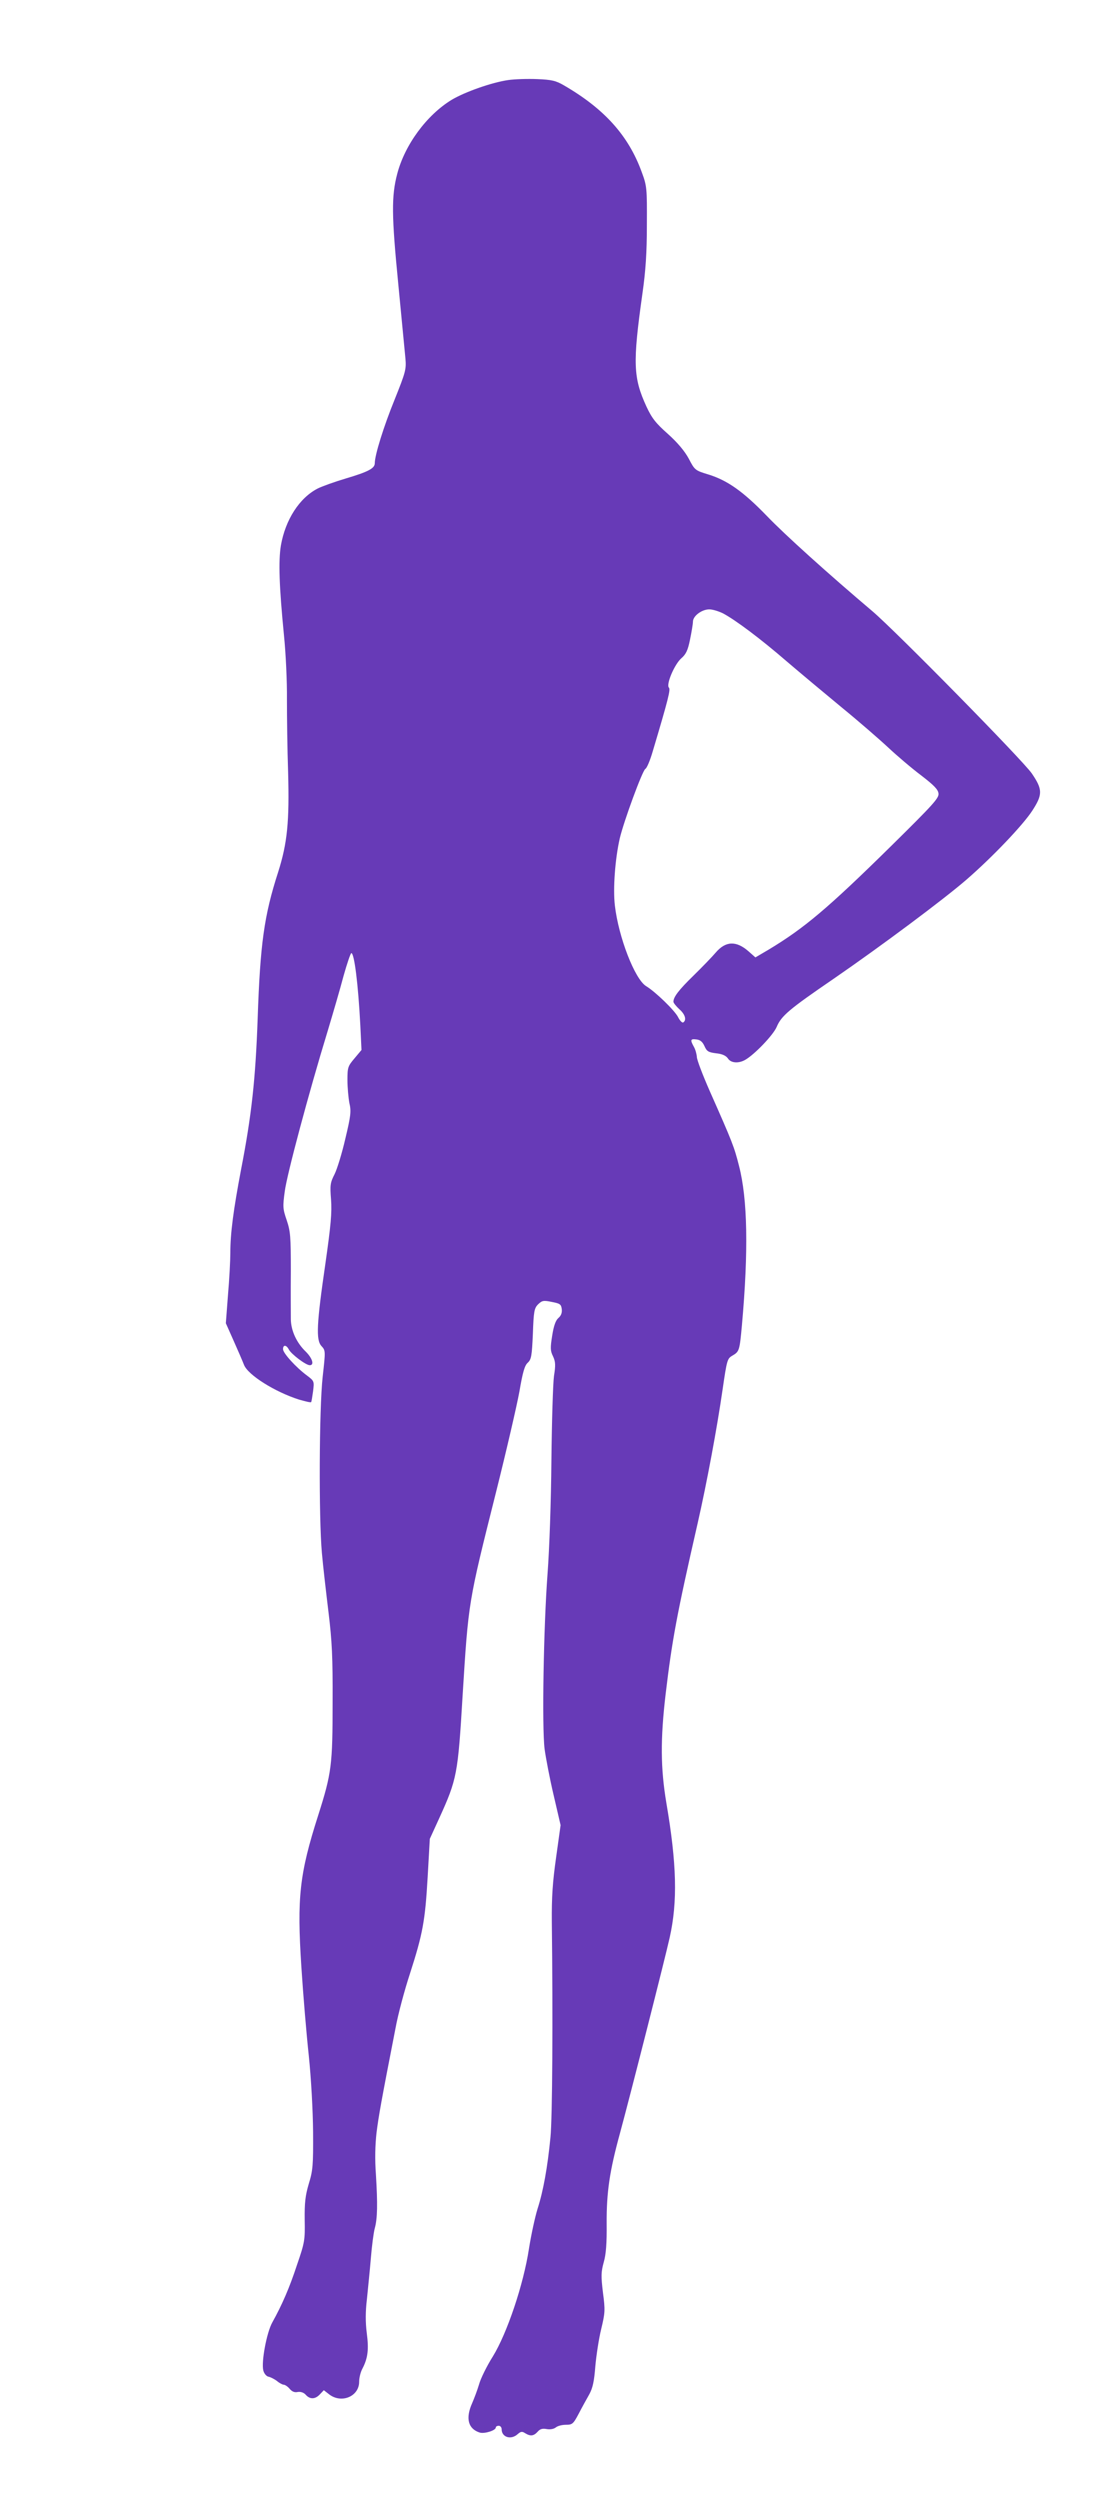 <?xml version="1.0" standalone="no"?>
<!DOCTYPE svg PUBLIC "-//W3C//DTD SVG 20010904//EN"
 "http://www.w3.org/TR/2001/REC-SVG-20010904/DTD/svg10.dtd">
<svg version="1.0" xmlns="http://www.w3.org/2000/svg"
 width="562pt" height="1280pt" viewBox="0 0 562 1280"
 preserveAspectRatio="xMidYMid meet">
<g transform="translate(0,1280) scale(0.1,-0.1)"
fill="#673ab7" stroke="none">
<path d="M2603 12390 c-83 -12 -220 -60 -289 -101 -128 -78 -240 -230 -279
-379 -30 -114 -29 -214 5 -560 17 -179 34 -352 37 -385 5 -56 1 -70 -55 -210
-57 -140 -102 -285 -102 -327 0 -26 -34 -44 -149 -78 -57 -17 -121 -40 -143
-51 -94 -48 -166 -160 -189 -292 -13 -80 -9 -207 16 -462 9 -88 16 -234 15
-325 0 -91 2 -258 6 -373 7 -254 -4 -364 -51 -512 -72 -223 -92 -367 -105
-751 -11 -310 -31 -494 -85 -772 -39 -206 -55 -325 -55 -427 0 -38 -5 -135
-12 -215 l-11 -145 40 -90 c22 -49 46 -105 53 -123 20 -52 159 -139 282 -178
32 -9 59 -16 62 -13 2 2 6 27 10 56 6 51 6 52 -31 80 -57 42 -123 115 -123
135 0 24 17 23 30 -2 13 -24 87 -80 107 -80 24 0 14 35 -20 69 -47 45 -76 107
-77 166 0 28 -1 139 0 247 0 177 -2 203 -21 260 -20 58 -21 69 -10 149 11 85
122 501 220 821 27 90 64 216 81 281 18 64 36 117 40 117 15 0 35 -157 46
-370 l6 -126 -36 -43 c-34 -40 -36 -47 -36 -111 0 -38 5 -91 10 -118 10 -42 7
-66 -21 -183 -17 -74 -42 -155 -55 -181 -22 -43 -24 -56 -18 -130 5 -66 -1
-132 -29 -328 -45 -309 -49 -391 -20 -422 21 -23 21 -24 6 -158 -18 -166 -20
-719 -4 -900 6 -69 22 -206 34 -305 18 -148 22 -230 21 -460 0 -323 -5 -363
-74 -580 -96 -300 -109 -421 -86 -776 9 -140 26 -344 38 -454 12 -116 21 -280
22 -390 1 -171 -1 -198 -22 -266 -18 -61 -22 -98 -21 -185 2 -103 0 -116 -39
-229 -39 -119 -77 -206 -127 -296 -29 -52 -57 -203 -46 -246 4 -16 16 -30 27
-32 10 -2 30 -12 43 -22 13 -11 29 -19 35 -19 6 0 20 -9 30 -21 12 -14 25 -20
42 -16 15 2 30 -3 40 -14 22 -25 49 -24 73 2 l20 21 27 -21 c63 -49 154 -11
154 64 0 20 7 50 17 68 28 54 33 98 22 182 -7 56 -7 109 1 175 5 52 15 146 20
208 5 62 14 131 20 153 14 51 15 125 6 274 -6 79 -4 152 3 215 11 87 23 155
97 534 13 72 47 198 74 280 66 205 78 270 91 496 l11 195 48 105 c91 200 96
224 120 628 30 483 29 475 170 1037 54 215 108 449 121 520 17 100 27 134 43
148 18 17 21 34 26 148 4 115 7 131 27 151 20 19 27 21 70 12 42 -8 48 -12 51
-37 2 -18 -3 -33 -17 -45 -14 -12 -24 -39 -32 -90 -10 -63 -10 -78 4 -106 13
-28 14 -45 5 -102 -5 -38 -11 -231 -13 -429 -2 -217 -10 -450 -20 -585 -20
-267 -29 -782 -15 -895 6 -44 26 -150 46 -235 l36 -155 -23 -165 c-18 -127
-23 -203 -22 -330 6 -486 3 -1007 -7 -1104 -15 -154 -37 -275 -66 -365 -13
-42 -33 -134 -44 -204 -28 -184 -112 -433 -185 -552 -31 -49 -63 -114 -71
-144 -9 -30 -25 -72 -35 -95 -35 -78 -21 -132 39 -151 25 -7 82 11 82 26 0 5
7 9 15 9 8 0 15 -8 15 -18 0 -41 48 -56 82 -25 16 14 23 15 38 5 28 -17 44
-15 65 8 12 14 25 17 46 13 18 -3 35 0 46 8 9 8 32 14 52 14 33 0 38 4 66 57
16 31 41 76 54 99 18 33 25 67 31 144 5 56 18 141 30 190 20 83 21 97 9 187
-10 84 -10 104 4 155 12 41 16 98 15 198 -1 160 15 269 68 462 53 195 234 907
255 1003 41 183 36 378 -17 688 -30 179 -31 326 -4 557 33 276 56 403 164 875
47 206 100 491 128 686 22 151 24 158 50 173 36 21 37 26 49 156 34 381 29
646 -15 816 -25 98 -32 117 -150 383 -36 82 -66 160 -66 175 -1 14 -7 37 -15
51 -20 36 -18 42 13 38 19 -2 31 -12 41 -34 12 -27 20 -32 60 -37 31 -3 50
-12 60 -26 15 -24 54 -27 88 -8 48 27 144 127 162 169 24 57 63 90 291 246
247 170 563 406 680 507 135 117 292 282 339 355 53 82 53 108 -3 190 -45 66
-695 727 -816 830 -227 192 -450 393 -542 489 -121 125 -202 182 -300 212 -66
20 -69 22 -99 80 -21 39 -57 82 -107 127 -62 55 -82 80 -110 140 -68 148 -71
222 -21 577 17 119 23 210 23 355 1 187 0 198 -26 268 -68 188 -192 325 -399
445 -41 24 -63 29 -137 32 -48 2 -115 0 -149 -5z m1102 -2731 c65 -35 192
-130 325 -245 69 -59 196 -165 282 -236 87 -71 194 -164 239 -206 45 -42 120
-106 168 -142 65 -50 87 -72 89 -93 3 -23 -28 -57 -240 -266 -329 -324 -449
-424 -630 -533 l-68 -40 -35 31 c-64 56 -118 53 -169 -7 -17 -20 -68 -73 -113
-117 -77 -75 -103 -110 -103 -134 0 -6 14 -23 30 -38 30 -26 39 -56 20 -68 -5
-3 -17 9 -26 27 -17 34 -116 130 -164 159 -58 36 -141 250 -160 413 -10 86 1
237 25 343 21 89 116 347 131 356 8 4 25 45 38 90 80 268 92 317 83 326 -16
16 29 121 64 151 23 20 33 40 44 95 8 39 15 80 15 92 0 29 45 63 84 63 17 0
49 -10 71 -21z"/>
</g>
</svg>
